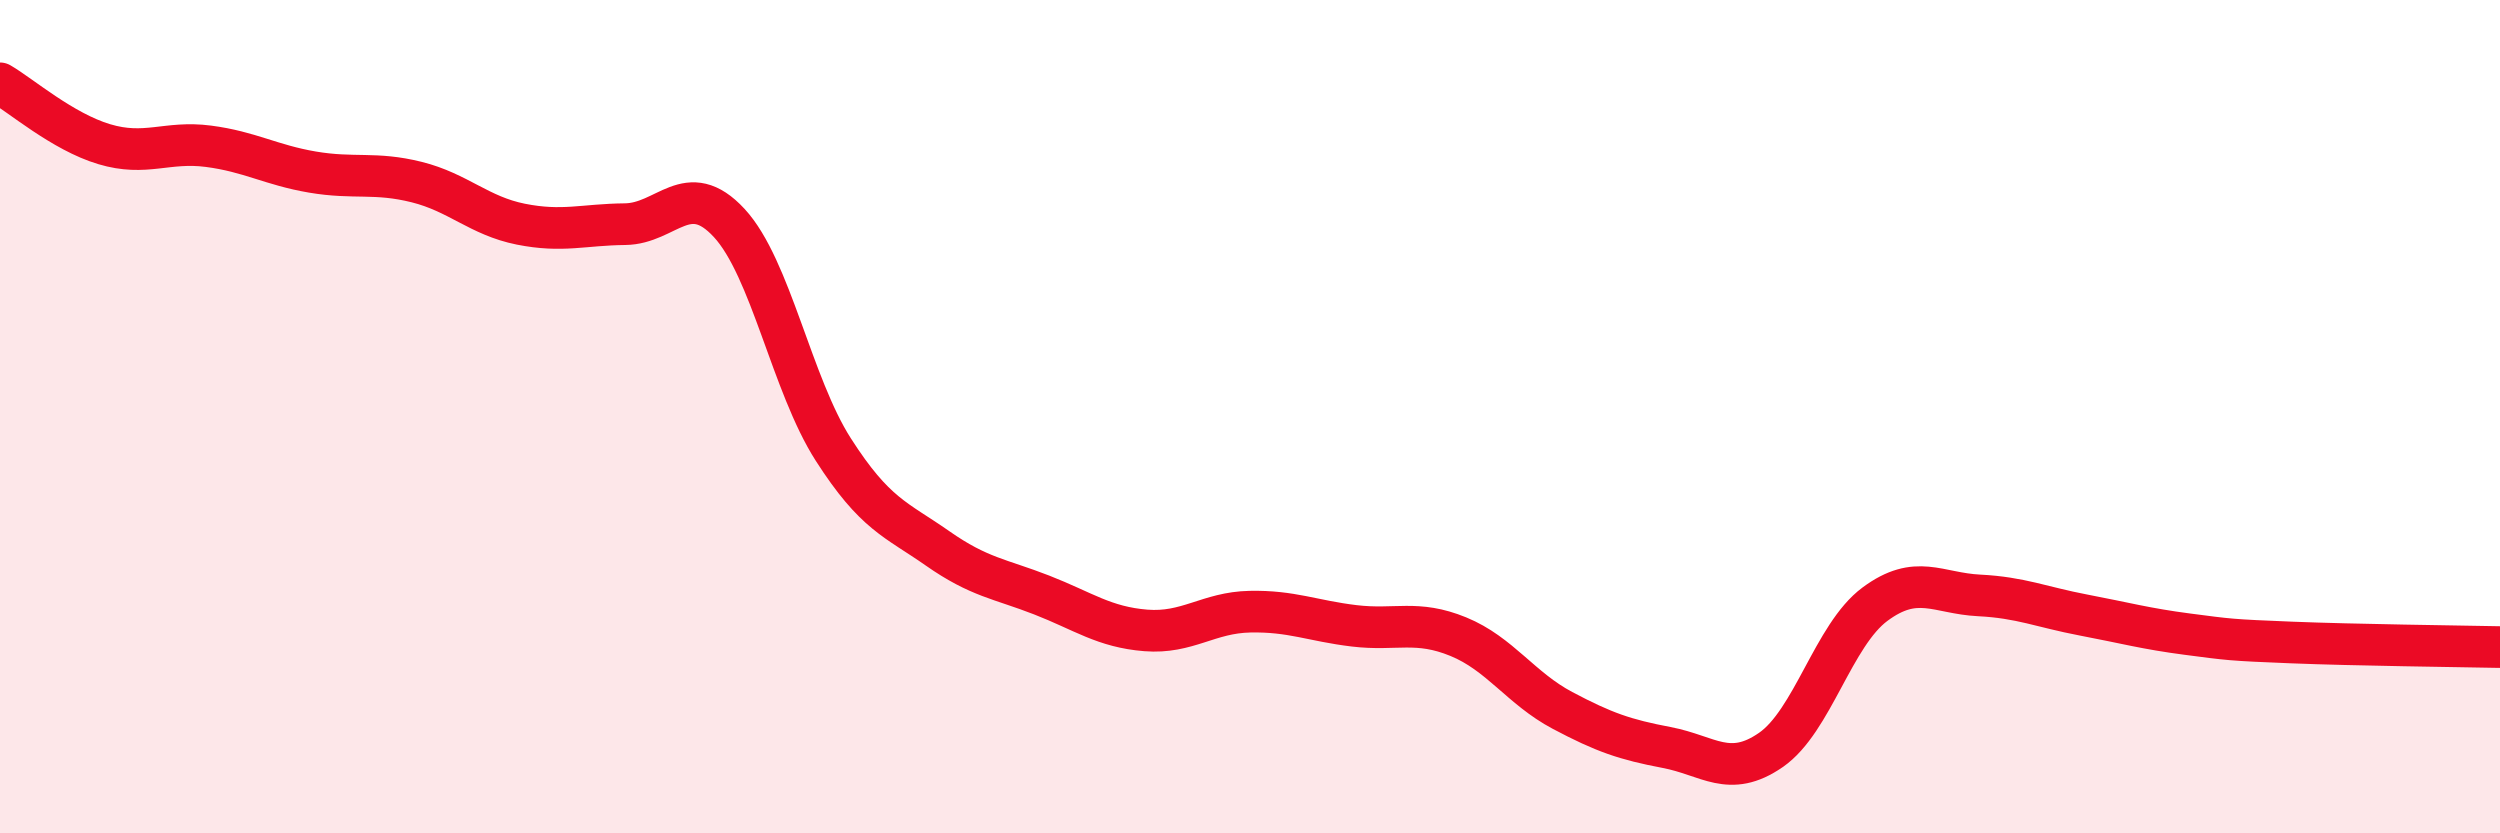 
    <svg width="60" height="20" viewBox="0 0 60 20" xmlns="http://www.w3.org/2000/svg">
      <path
        d="M 0,2 C 0.5,2.29 1.5,3.16 2.5,3.46 C 3.5,3.76 4,3.38 5,3.51 C 6,3.64 6.5,3.96 7.5,4.13 C 8.5,4.3 9,4.12 10,4.37 C 11,4.62 11.5,5.18 12.5,5.38 C 13.5,5.58 14,5.39 15,5.38 C 16,5.37 16.5,4.27 17.5,5.35 C 18.5,6.43 19,9.23 20,10.79 C 21,12.35 21.5,12.46 22.5,13.16 C 23.5,13.86 24,13.89 25,14.28 C 26,14.67 26.5,15.05 27.5,15.13 C 28.5,15.21 29,14.7 30,14.68 C 31,14.66 31.5,14.9 32.5,15.02 C 33.5,15.14 34,14.87 35,15.28 C 36,15.69 36.5,16.52 37.5,17.05 C 38.5,17.58 39,17.75 40,17.94 C 41,18.13 41.5,18.69 42.5,18 C 43.5,17.31 44,15.24 45,14.5 C 46,13.76 46.5,14.24 47.5,14.29 C 48.5,14.34 49,14.57 50,14.76 C 51,14.95 51.5,15.09 52.5,15.22 C 53.5,15.35 53.5,15.36 55,15.42 C 56.5,15.48 59,15.51 60,15.53L60 20L0 20Z"
        fill="#EB0A25"
        opacity="0.1"
        stroke-linecap="round"
        stroke-linejoin="round"
      />
      <path
        d="M 0,2 C 0.5,2.29 1.5,3.16 2.5,3.46 C 3.5,3.76 4,3.38 5,3.51 C 6,3.64 6.5,3.96 7.5,4.13 C 8.5,4.3 9,4.12 10,4.37 C 11,4.62 11.5,5.18 12.5,5.38 C 13.5,5.58 14,5.39 15,5.38 C 16,5.37 16.5,4.27 17.5,5.35 C 18.5,6.43 19,9.23 20,10.79 C 21,12.35 21.5,12.46 22.5,13.16 C 23.5,13.86 24,13.89 25,14.28 C 26,14.67 26.5,15.05 27.5,15.13 C 28.5,15.21 29,14.7 30,14.68 C 31,14.66 31.5,14.9 32.5,15.02 C 33.5,15.14 34,14.87 35,15.28 C 36,15.69 36.5,16.52 37.5,17.05 C 38.5,17.58 39,17.75 40,17.94 C 41,18.13 41.5,18.69 42.5,18 C 43.5,17.31 44,15.24 45,14.5 C 46,13.76 46.5,14.24 47.5,14.29 C 48.5,14.34 49,14.57 50,14.76 C 51,14.95 51.5,15.09 52.5,15.22 C 53.5,15.35 53.5,15.36 55,15.42 C 56.5,15.48 59,15.51 60,15.53"
        stroke="#EB0A25"
        stroke-width="1"
        fill="none"
        stroke-linecap="round"
        stroke-linejoin="round"
      />
    </svg>
  